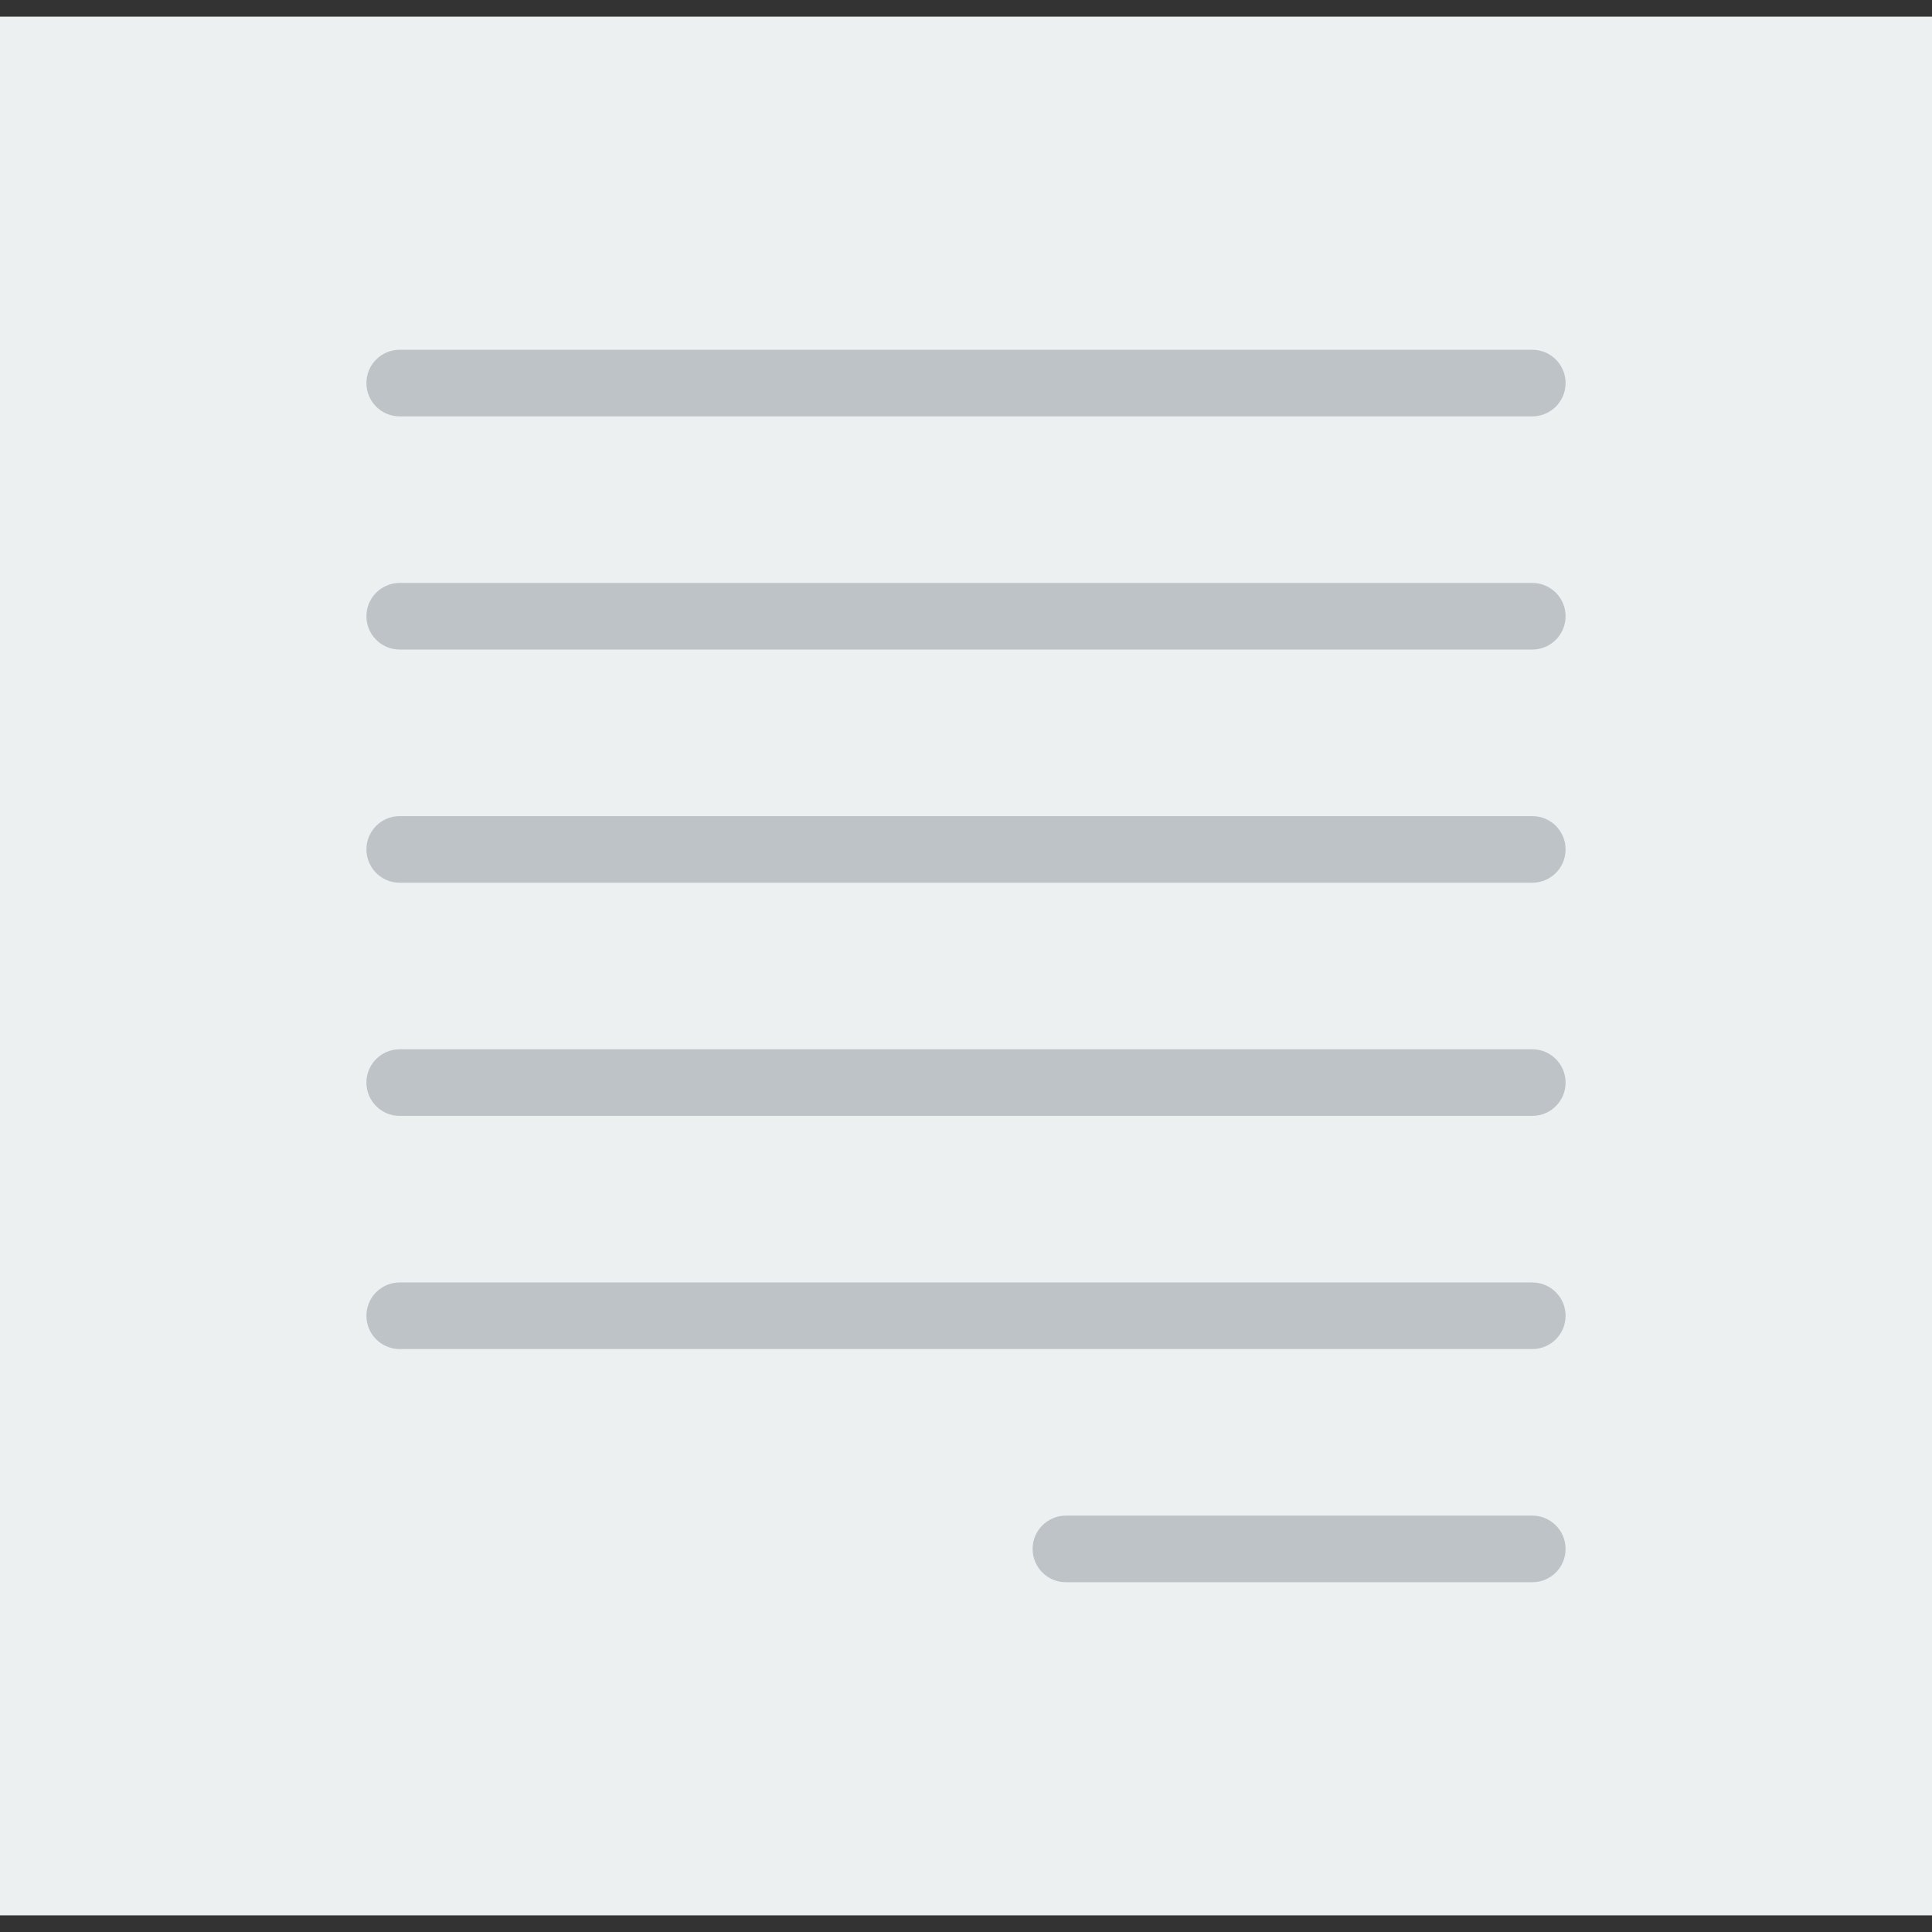 <?xml version="1.0" encoding="iso-8859-1"?>
<!-- Uploaded to: SVG Repo, www.svgrepo.com, Generator: SVG Repo Mixer Tools -->
<svg version="1.1" id="Capa_1" xmlns="http://www.w3.org/2000/svg" xmlns:xlink="http://www.w3.org/1999/xlink" 
	 viewBox="0 0 58 58" xml:space="preserve">
<rect x="0" y="0" width="58" height="58" fill="#333333" stroke="none"/>
<rect x="0" y="0.5" style="fill:#ECF0F1;" width="58" height="57"/>
<path style="fill:#BDC3C7;" d="M46,12.5H12c-0.552,0-1-0.447-1-1s0.448-1,1-1h34c0.552,0,1,0.447,1,1S46.552,12.5,46,12.5z"/>
<path style="fill:#BDC3C7;" d="M46,19.5H12c-0.552,0-1-0.447-1-1s0.448-1,1-1h34c0.552,0,1,0.447,1,1S46.552,19.5,46,19.5z"/>
<path style="fill:#BDC3C7;" d="M46,26.5H12c-0.552,0-1-0.447-1-1s0.448-1,1-1h34c0.552,0,1,0.447,1,1S46.552,26.5,46,26.5z"/>
<path style="fill:#BDC3C7;" d="M46,33.5H12c-0.552,0-1-0.447-1-1s0.448-1,1-1h34c0.552,0,1,0.447,1,1S46.552,33.5,46,33.5z"/>
<path style="fill:#BDC3C7;" d="M46,40.5H12c-0.552,0-1-0.447-1-1s0.448-1,1-1h34c0.552,0,1,0.447,1,1S46.552,40.5,46,40.5z"/>
<path style="fill:#BDC3C7;" d="M46,47.5H32c-0.552,0-1-0.447-1-1s0.448-1,1-1h14c0.552,0,1,0.447,1,1S46.552,47.5,46,47.5z"/>
</svg>